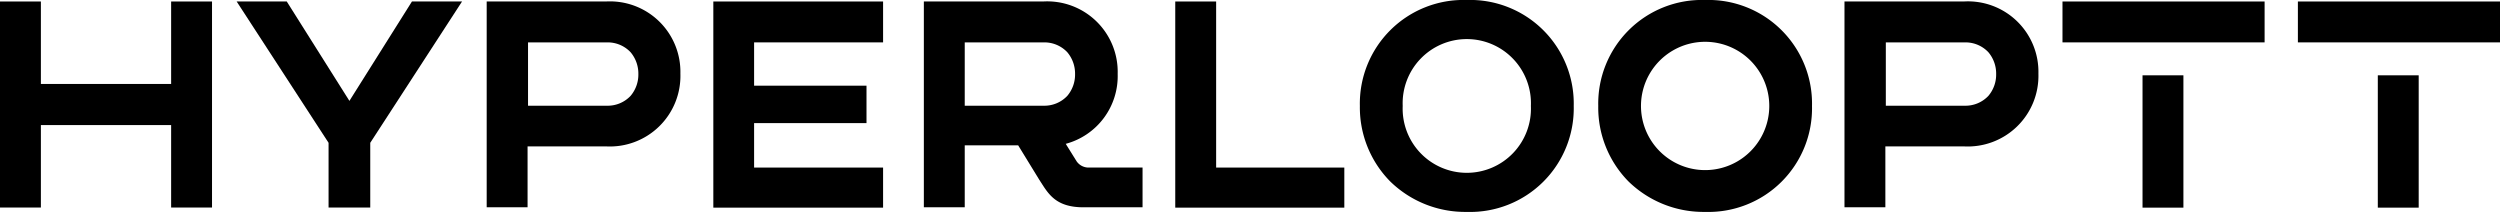 <?xml version="1.0" encoding="UTF-8"?> <svg xmlns="http://www.w3.org/2000/svg" viewBox="0 0 217.08 18.4"><g id="Layer_2" data-name="Layer 2"><g id="Layer_1-2" data-name="Layer 1"><polygon points="65.48 10.69 75.24 10.69 75.24 7.44 65.48 7.44 65.48 3.68 76.68 3.68 76.68 0.13 61.94 0.13 61.94 18.03 76.68 18.03 76.68 14.55 65.48 14.55 65.48 10.69"></polygon><polygon points="14.86 7.29 3.55 7.29 3.55 0.13 0 0.13 0 18.02 3.55 18.02 3.55 10.86 14.86 10.86 14.86 18.02 18.41 18.02 18.41 0.13 14.86 0.13 14.86 7.29"></polygon><polygon points="105.6 0.13 102.05 0.13 102.05 18.03 116.73 18.03 116.73 14.55 105.6 14.55 105.6 0.13"></polygon><path d="M127.36,0a9,9,0,0,0-9.28,9.2,9.15,9.15,0,0,0,2.64,6.56,9.31,9.31,0,0,0,6.64,2.64,9,9,0,0,0,9.29-9.2A9,9,0,0,0,127.36,0Zm5.57,9.2h0a5.57,5.57,0,1,1-11.13,0h0a5.57,5.57,0,1,1,11.13,0Z"></path><path d="M148.06,0a9,9,0,0,0-9.28,9.2,9.14,9.14,0,0,0,2.63,6.56,9.33,9.33,0,0,0,6.65,2.64,9,9,0,0,0,9.28-9.2A9,9,0,0,0,148.06,0Zm5.57,9.2h0a5.57,5.57,0,1,1-11.14,0h0a5.57,5.57,0,1,1,11.14,0Z"></path><path d="M170.5.13H160.16V18h3.55V12.71h6.79A6.14,6.14,0,0,0,177,6.39,6.12,6.12,0,0,0,170.5.13Zm2.83,6.3a2.85,2.85,0,0,1-.68,1.9,2.73,2.73,0,0,1-2,.85h-6.9V3.68h6.9a2.73,2.73,0,0,1,2,.85,2.87,2.87,0,0,1,.68,1.9Z"></path><path d="M52.6.13H42.26V18h3.55V12.71H52.6a6.13,6.13,0,0,0,6.48-6.32A6.12,6.12,0,0,0,52.6.13Zm2.83,6.3a2.85,2.85,0,0,1-.68,1.9,2.73,2.73,0,0,1-2,.85h-6.9V3.68h6.9a2.73,2.73,0,0,1,2,.85,2.87,2.87,0,0,1,.68,1.9Z"></path><polygon points="35.77 0.13 40.12 0.13 32.15 12.4 32.15 18.02 28.53 18.02 28.53 12.4 20.55 0.13 24.9 0.13 30.34 8.76 35.77 0.13"></polygon><rect x="186.04" y="6.54" width="3.55" height="11.49"></rect><path d="M94.54,14.55A1.26,1.26,0,0,1,93.48,14l-.94-1.51h0a6.09,6.09,0,0,0,4.51-6.07A6.12,6.12,0,0,0,90.56.13H80.22V18h3.55V12.62h4.64l1.84,3C91,16.77,91.6,18,94.08,18h5.13V14.55ZM90.67,9.18h-6.9V3.68h6.9a2.73,2.73,0,0,1,2,.85,2.87,2.87,0,0,1,.68,1.9,2.85,2.85,0,0,1-.68,1.9A2.73,2.73,0,0,1,90.67,9.18Z"></path><rect x="179.09" y="0.13" width="17.55" height="3.55"></rect><rect x="206.47" y="6.54" width="3.55" height="11.49"></rect><rect x="199.53" y="0.13" width="17.55" height="3.55"></rect></g></g></svg> 